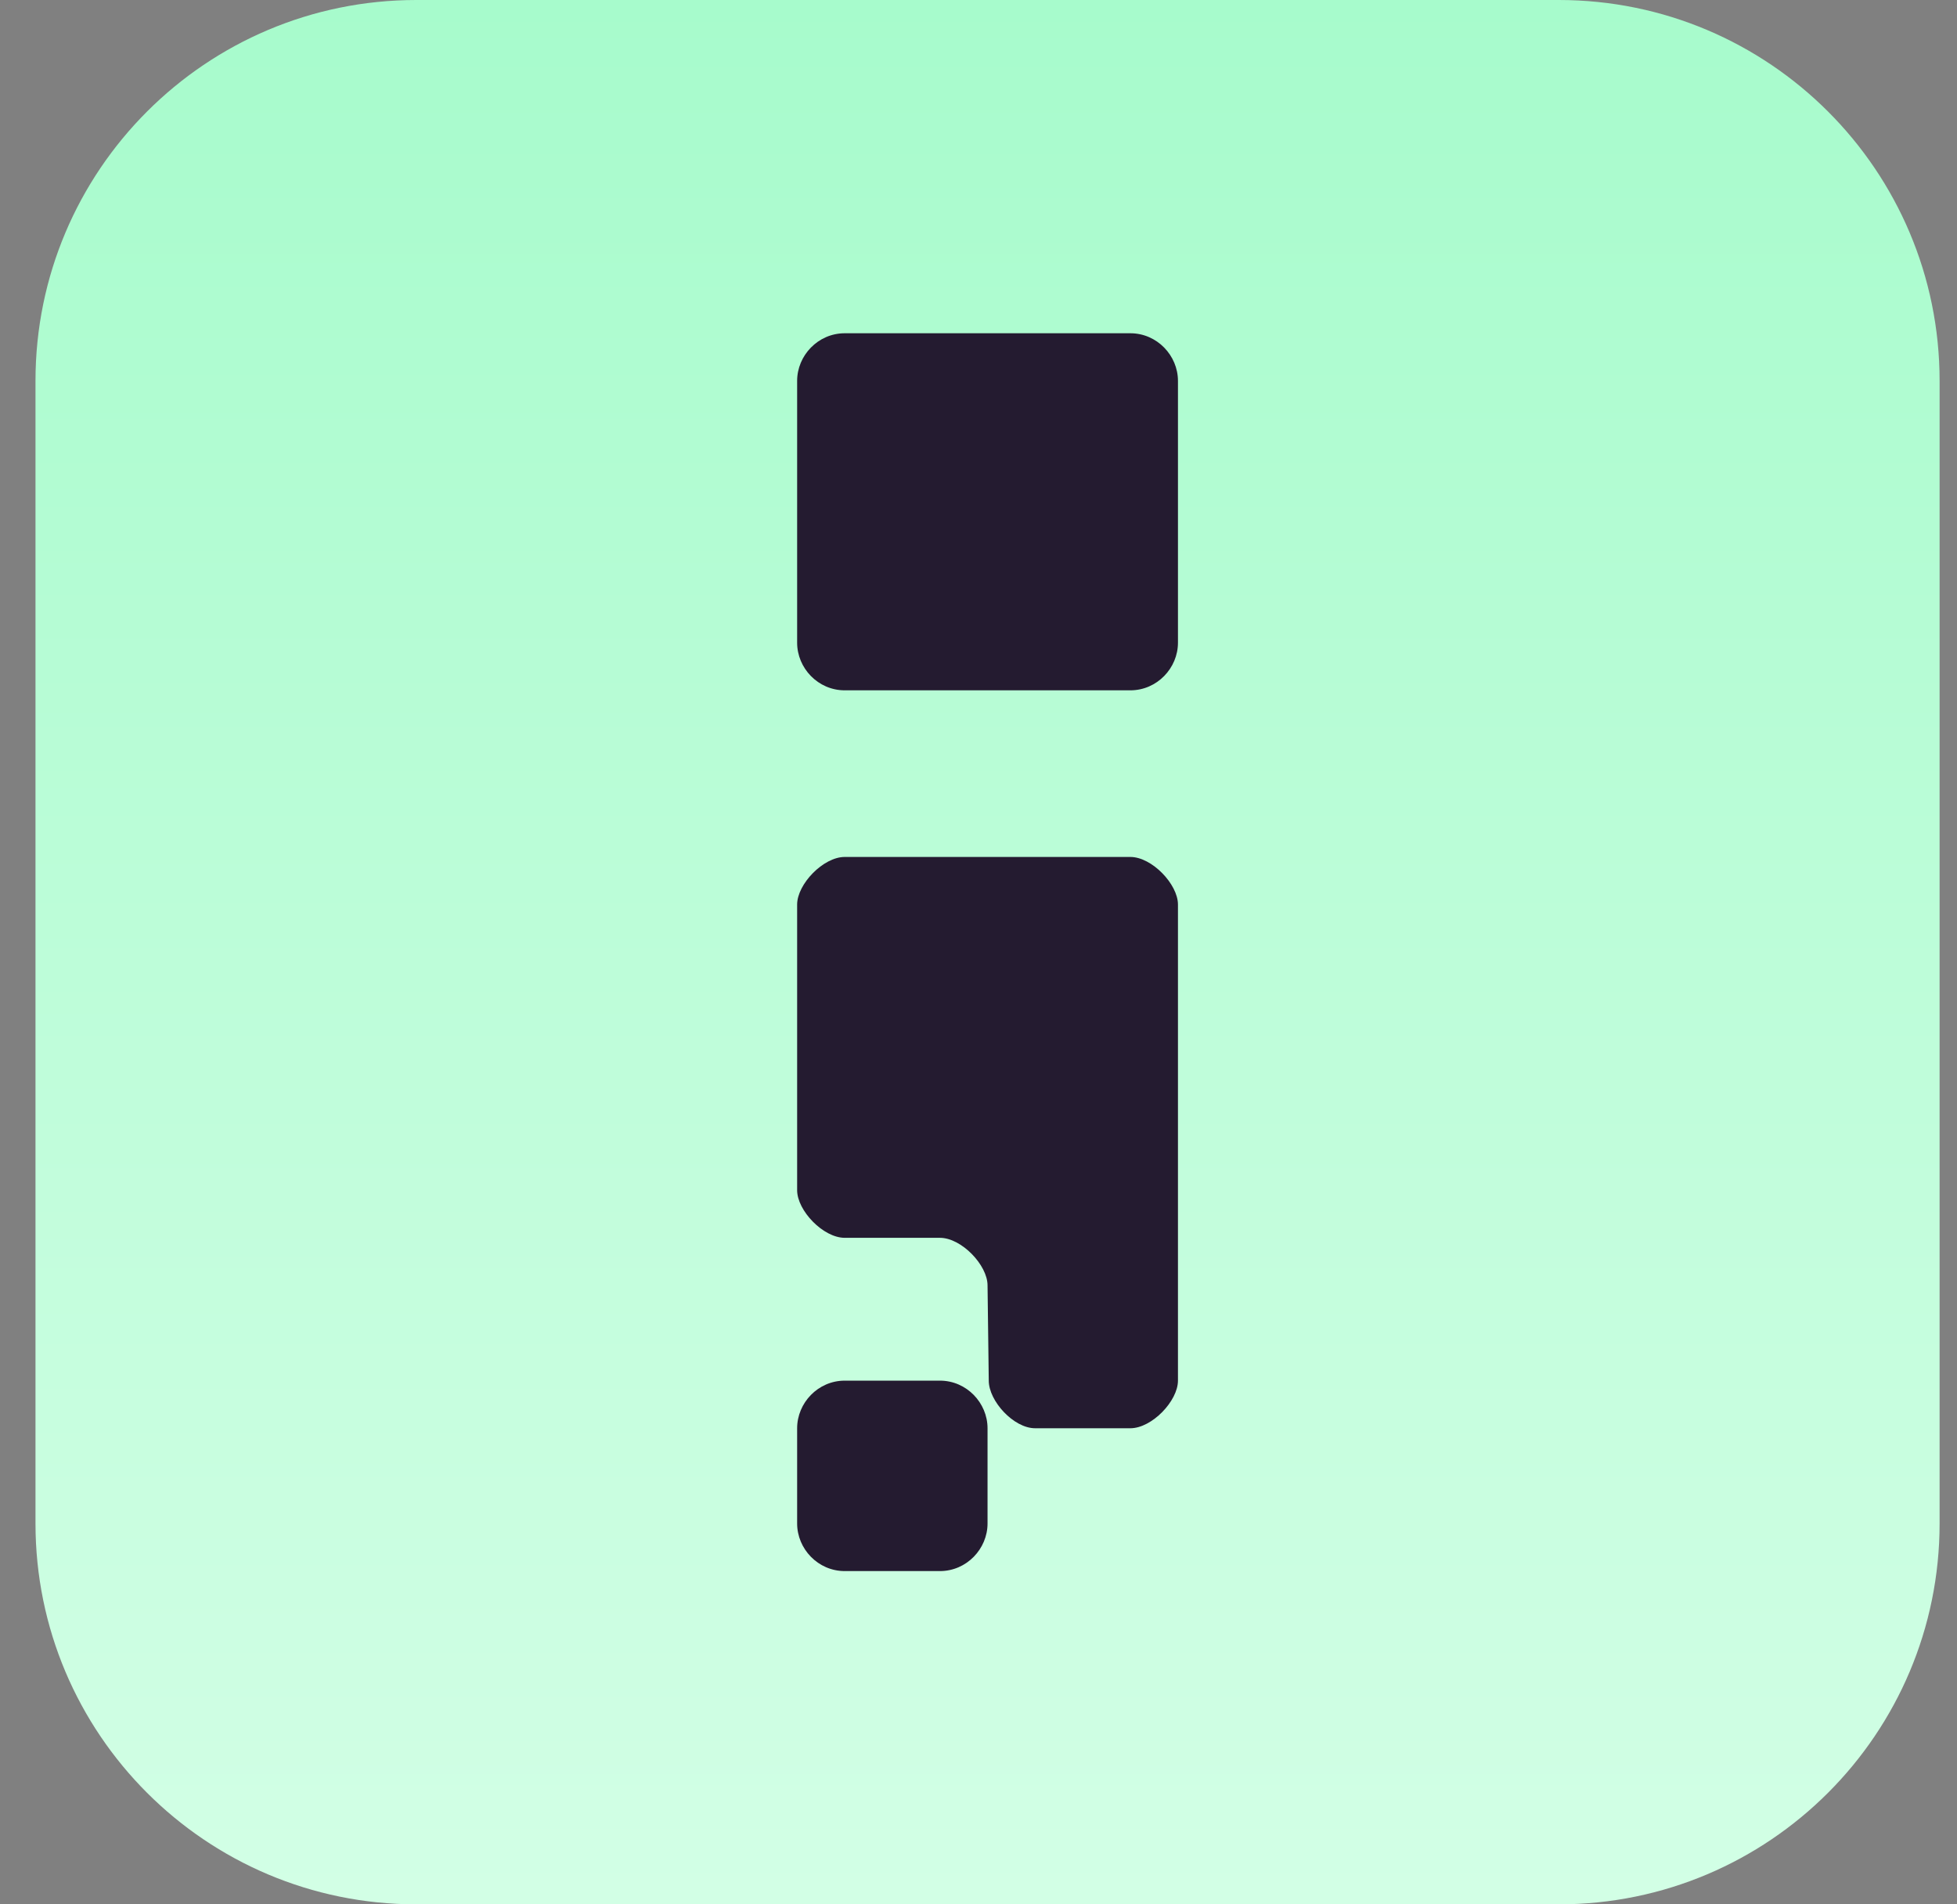 <svg width="37" height="36" viewBox="0 0 37 36" fill="none" xmlns="http://www.w3.org/2000/svg">
<rect x="0" y="0" width="37" height="36" fill="#808080" stroke="none"/>
<path d="M0.671 7.2C0.671 3.224 3.894 0 7.871 0H29.471C33.447 0 36.671 3.224 36.671 7.2V28.8C36.671 32.776 33.447 36 29.471 36H7.871C3.894 36 0.671 32.776 0.671 28.8V7.2Z" fill="url(#paint0_linear_1827_11535)"/>
<path d="M15.071 22.5V17.1C15.071 16.715 15.564 16.2 15.971 16.2H21.371C21.777 16.2 22.271 16.715 22.271 17.1V26.1C22.271 26.485 21.777 27 21.371 27H19.571C19.164 27 18.694 26.485 18.694 26.1L18.671 24.3C18.671 23.915 18.177 23.4 17.771 23.4H15.971C15.564 23.4 15.071 22.885 15.071 22.5Z" fill="#241B30"/>
<path d="M15.071 27C15.071 26.522 15.465 26.1 15.971 26.1H17.771C18.276 26.1 18.671 26.522 18.671 27V28.8C18.671 29.279 18.276 29.7 17.771 29.7H15.971C15.465 29.7 15.071 29.279 15.071 28.8V27Z" fill="#241B30"/>
<path d="M15.071 7.2C15.071 6.722 15.465 6.3 15.971 6.3H21.371C21.876 6.3 22.271 6.722 22.271 7.2V12.15C22.271 12.629 21.876 13.05 21.371 13.05H15.971C15.465 13.05 15.071 12.629 15.071 12.15V7.2Z" fill="#241B30"/>
<defs>
<linearGradient id="paint0_linear_1827_11535" x1="18.671" y1="5.01707e-08" x2="18.671" y2="38.331" gradientUnits="userSpaceOnUse">
<stop stop-color="#A7FBCC"/>
<stop offset="1" stop-color="#D5FFE7"/>
</linearGradient>
</defs>
</svg>
